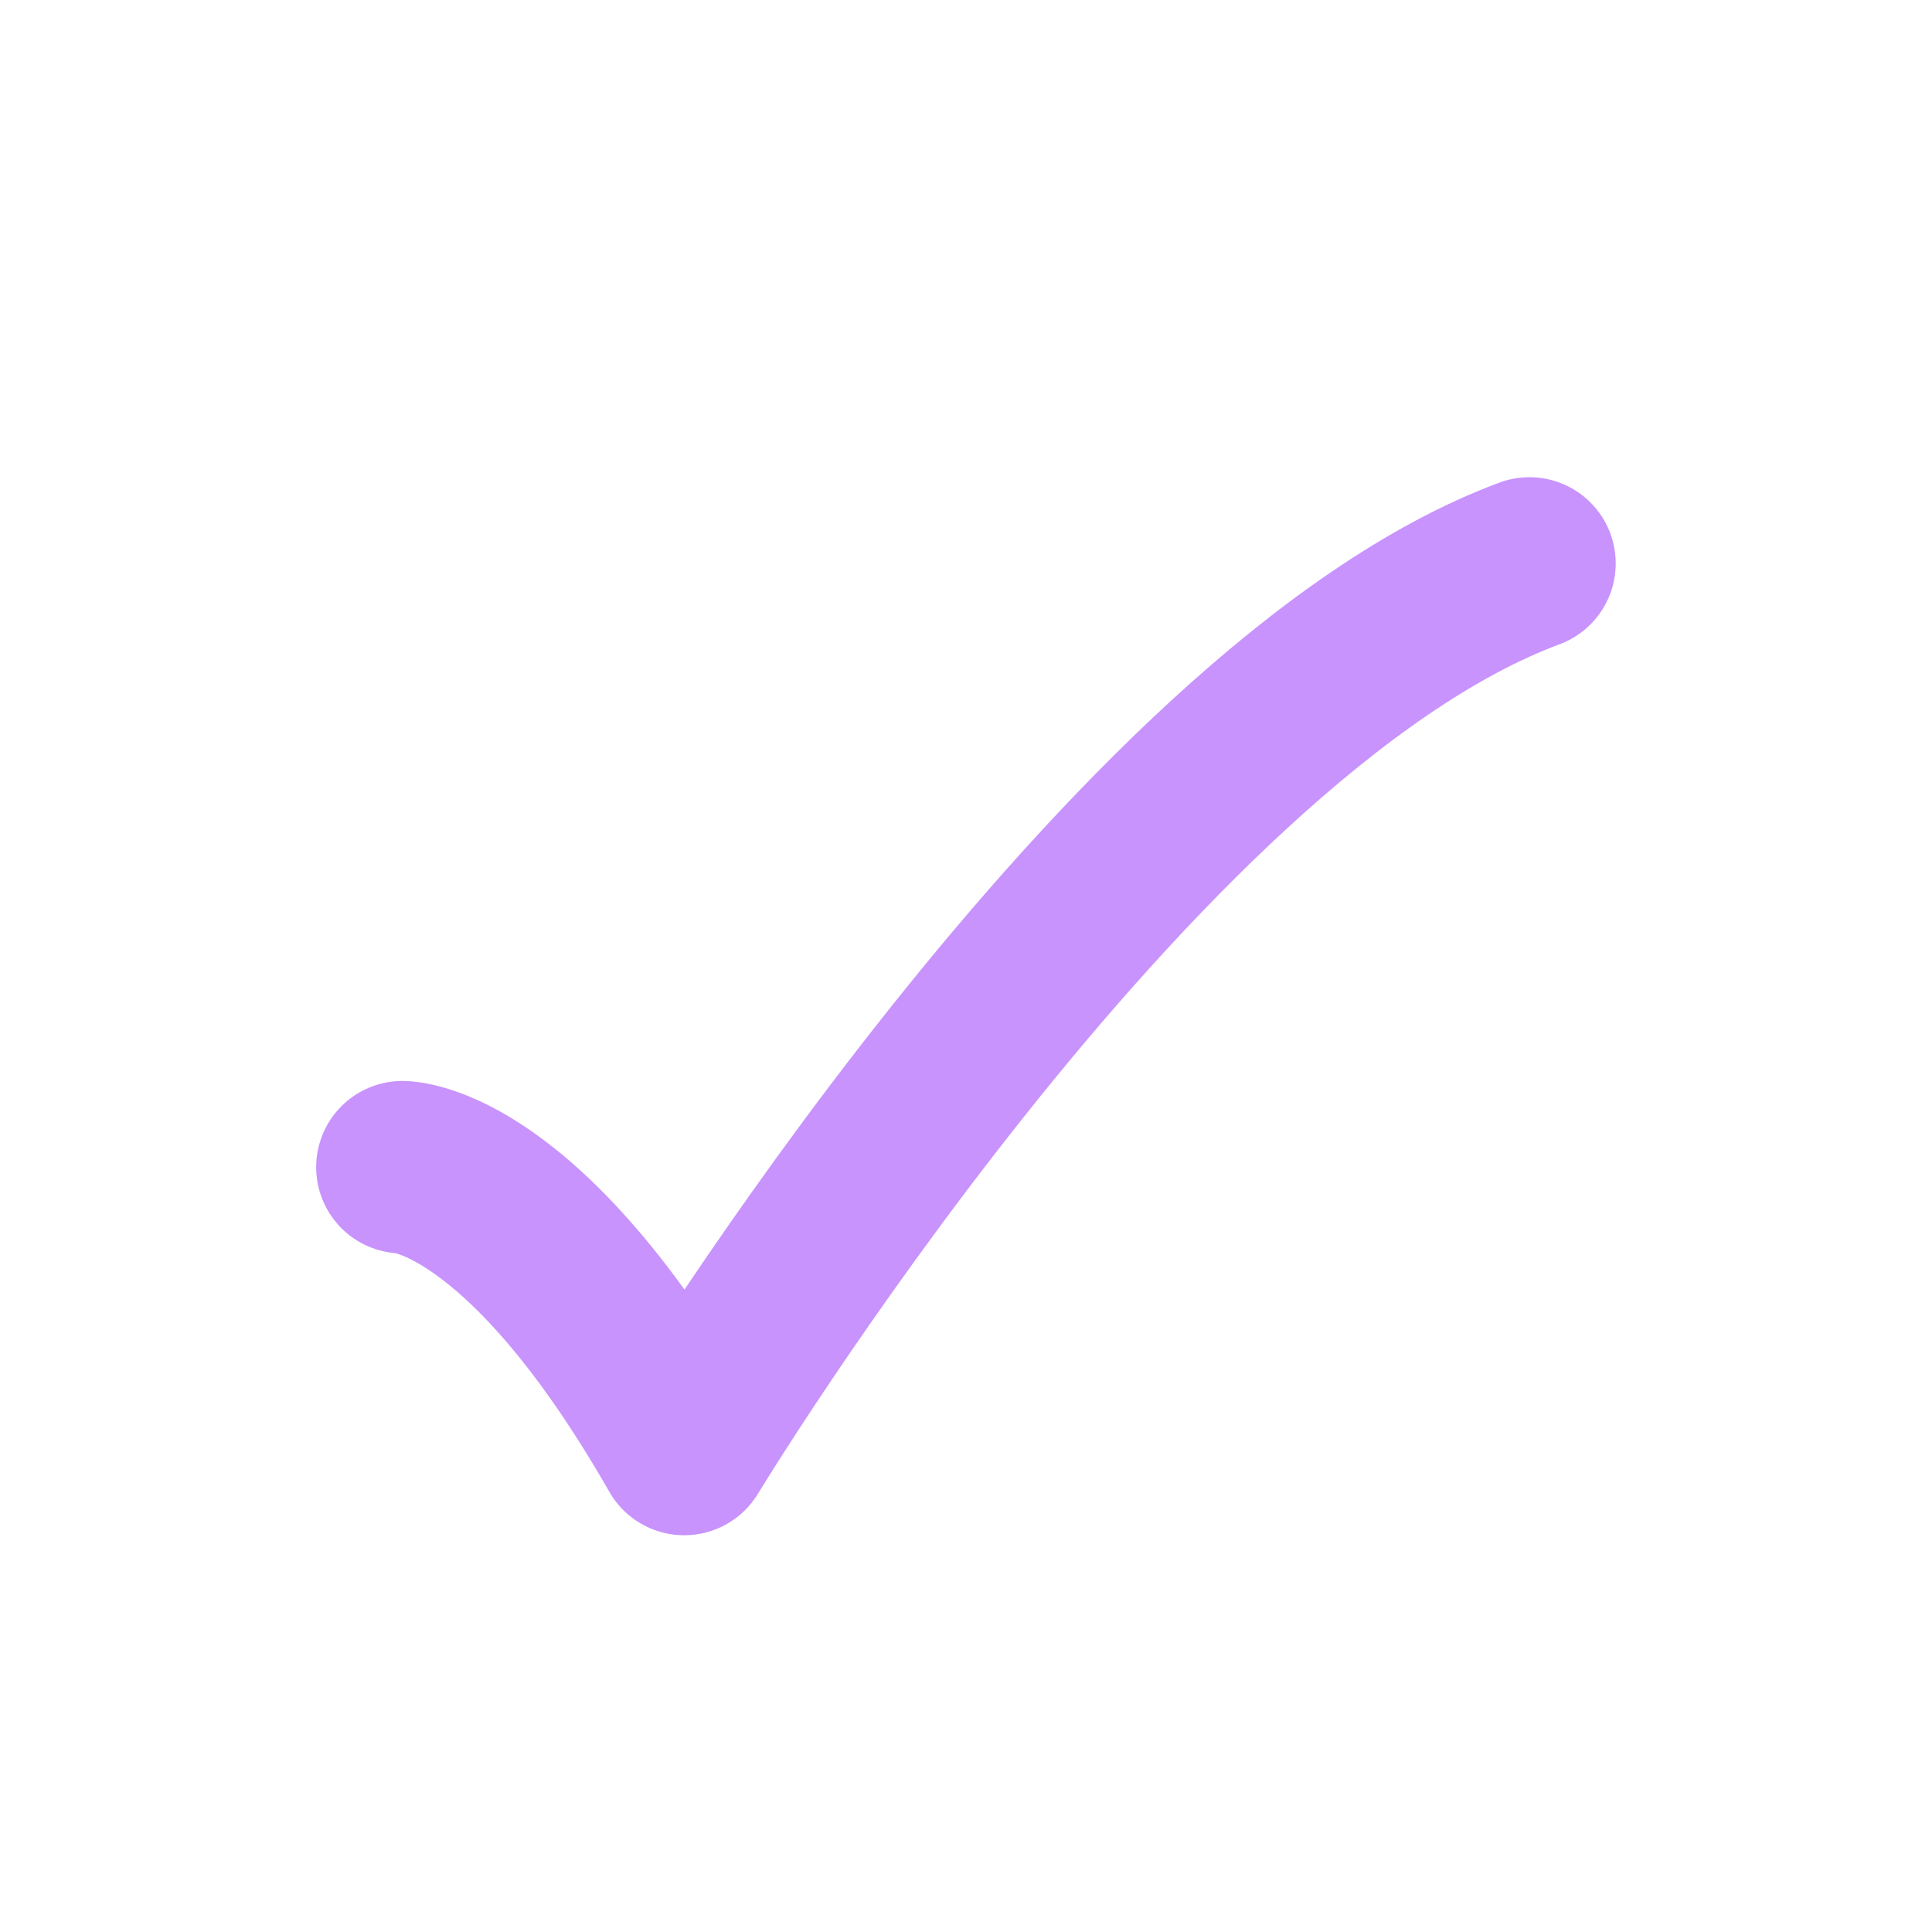 <svg width="14" height="14" viewBox="0 0 14 14" fill="none" xmlns="http://www.w3.org/2000/svg">
<path d="M2.916 8.458C2.916 8.458 3.791 8.458 4.958 10.5C4.958 10.5 8.2 5.153 11.083 4.083" stroke="#C893FD" stroke-width="1.25" stroke-linecap="round" stroke-linejoin="round"/>
</svg>
